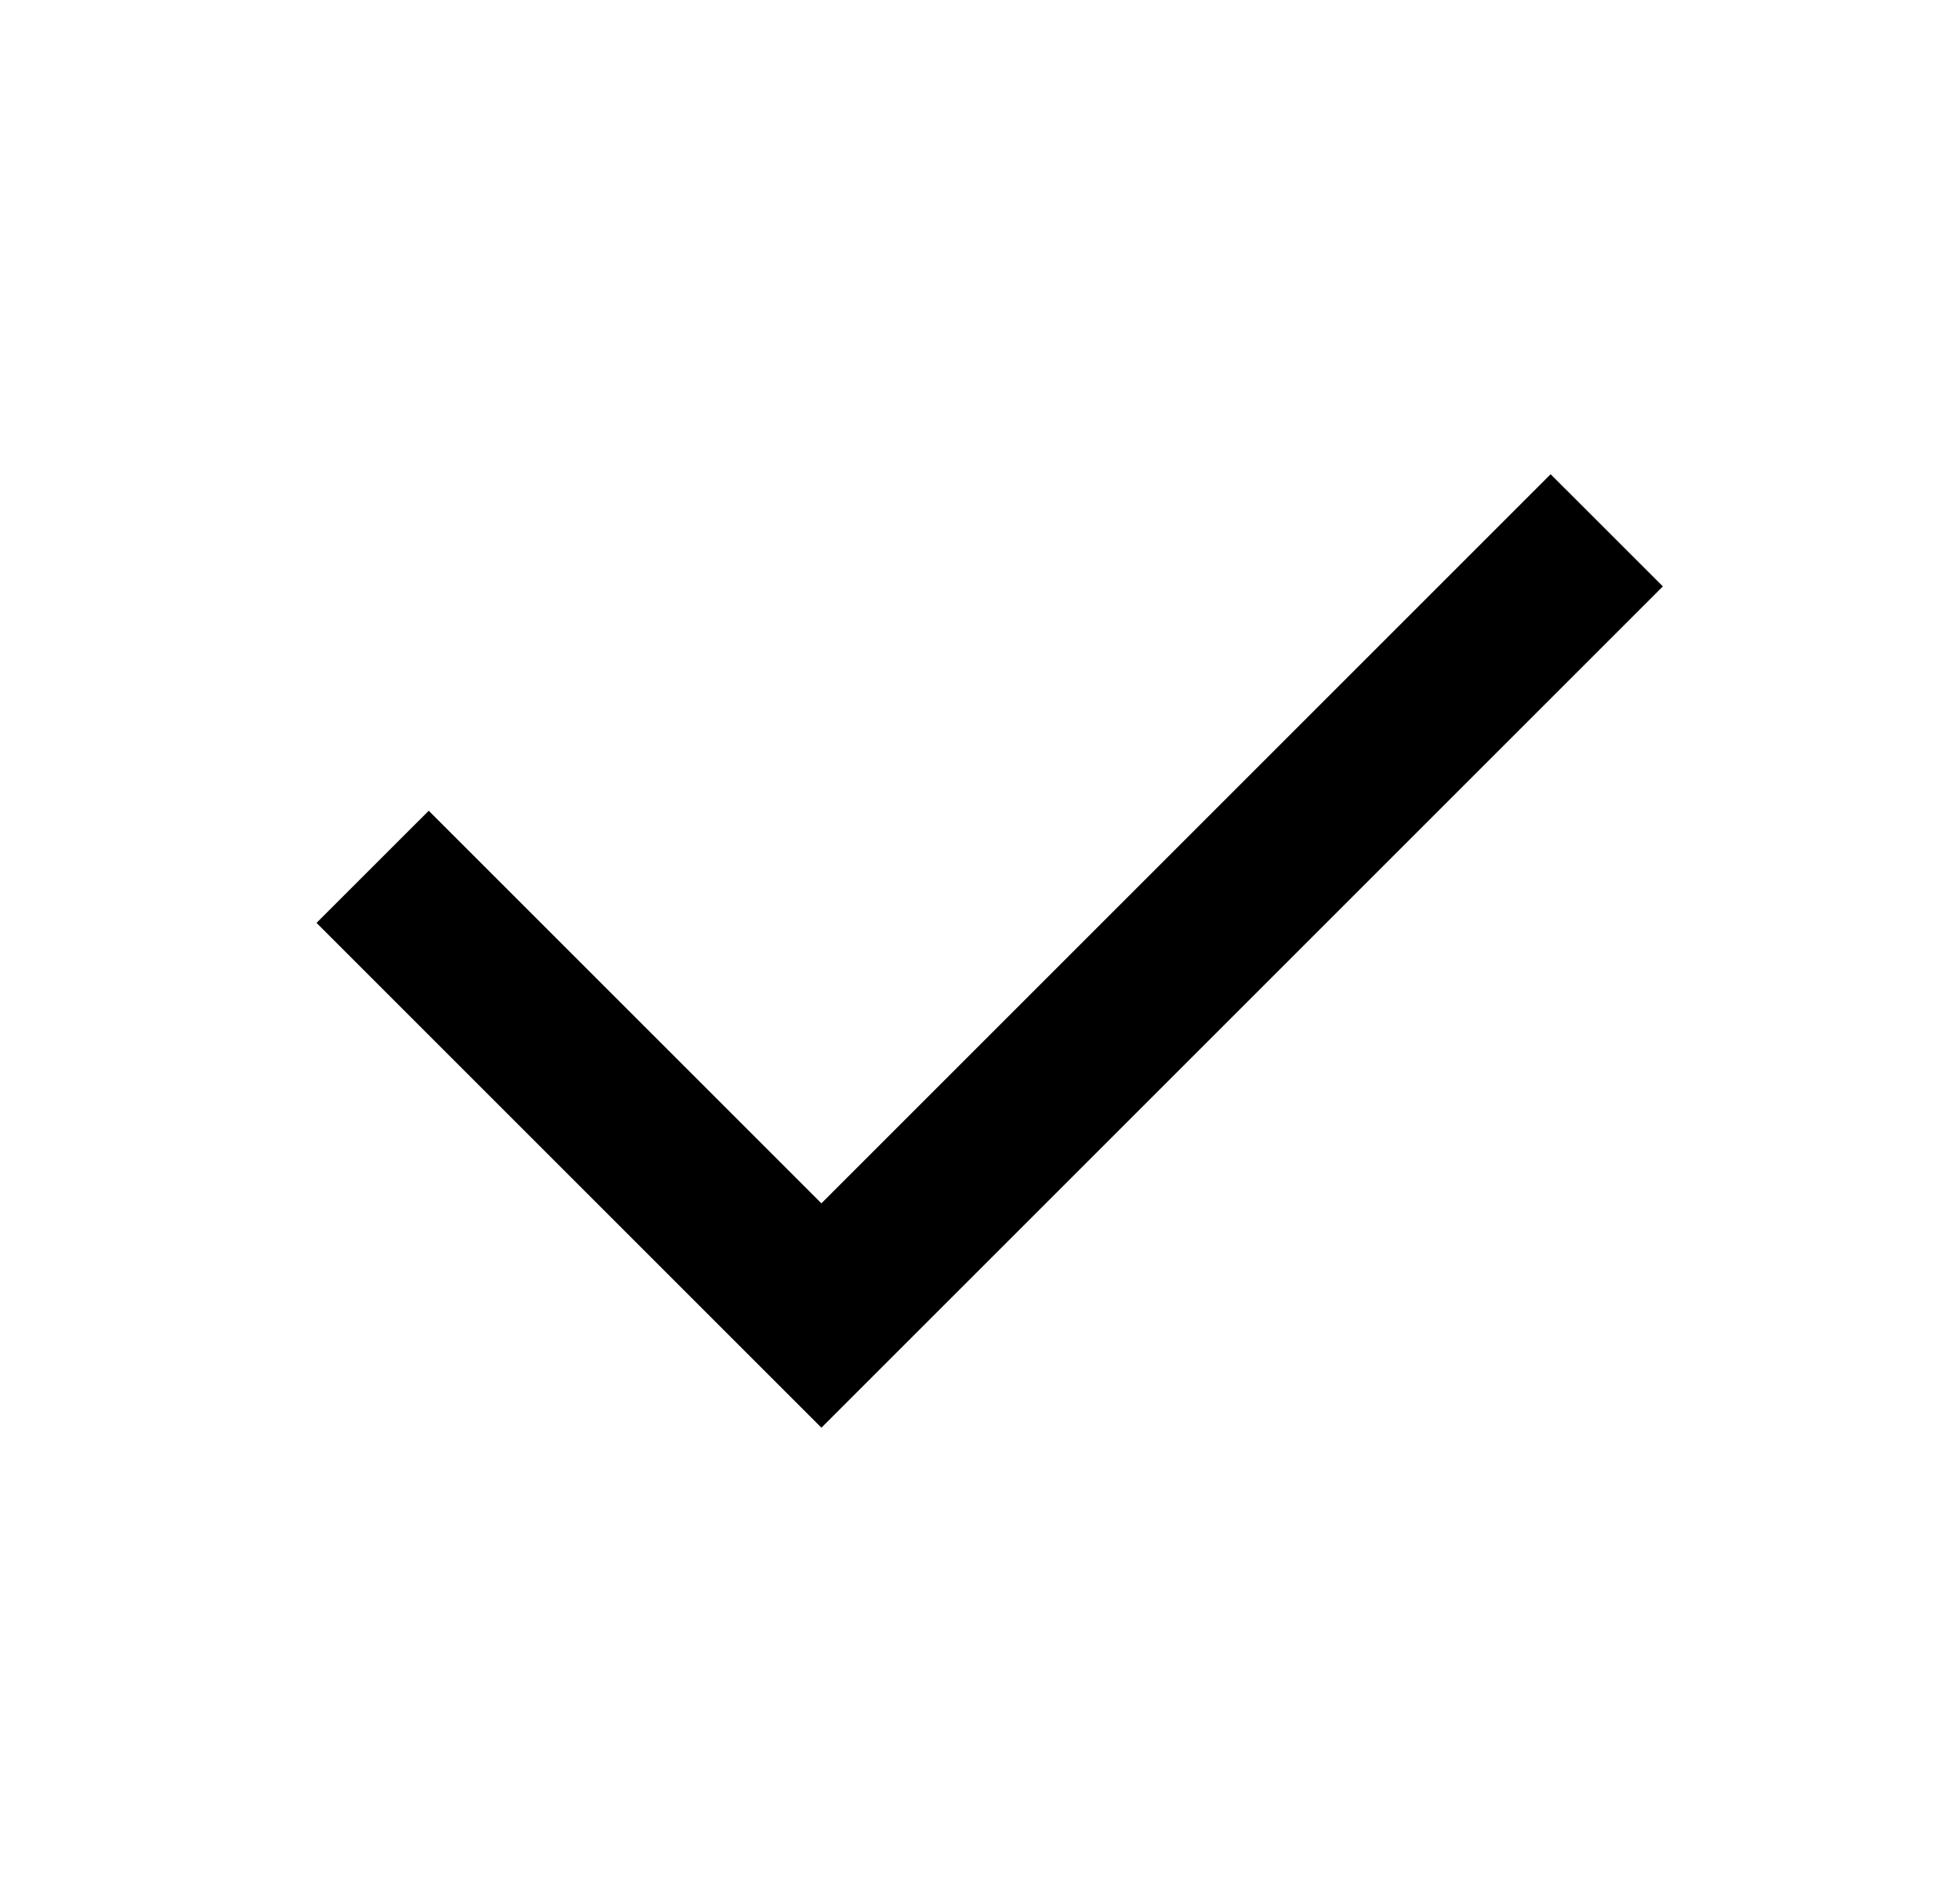 <svg width="35" height="34" viewBox="0 0 35 34" fill="none" xmlns="http://www.w3.org/2000/svg">
<g id="check-fill">
<path id="Vector" d="M14.668 21.492L27.69 8.47L29.694 10.473L14.668 25.499L5.652 16.483L7.656 14.48L14.668 21.492Z" fill="#EF3D2F" style="fill:#EF3D2F;fill:color(display-p3 0.937 0.239 0.184);fill-opacity:1;"/>
</g>
</svg>
